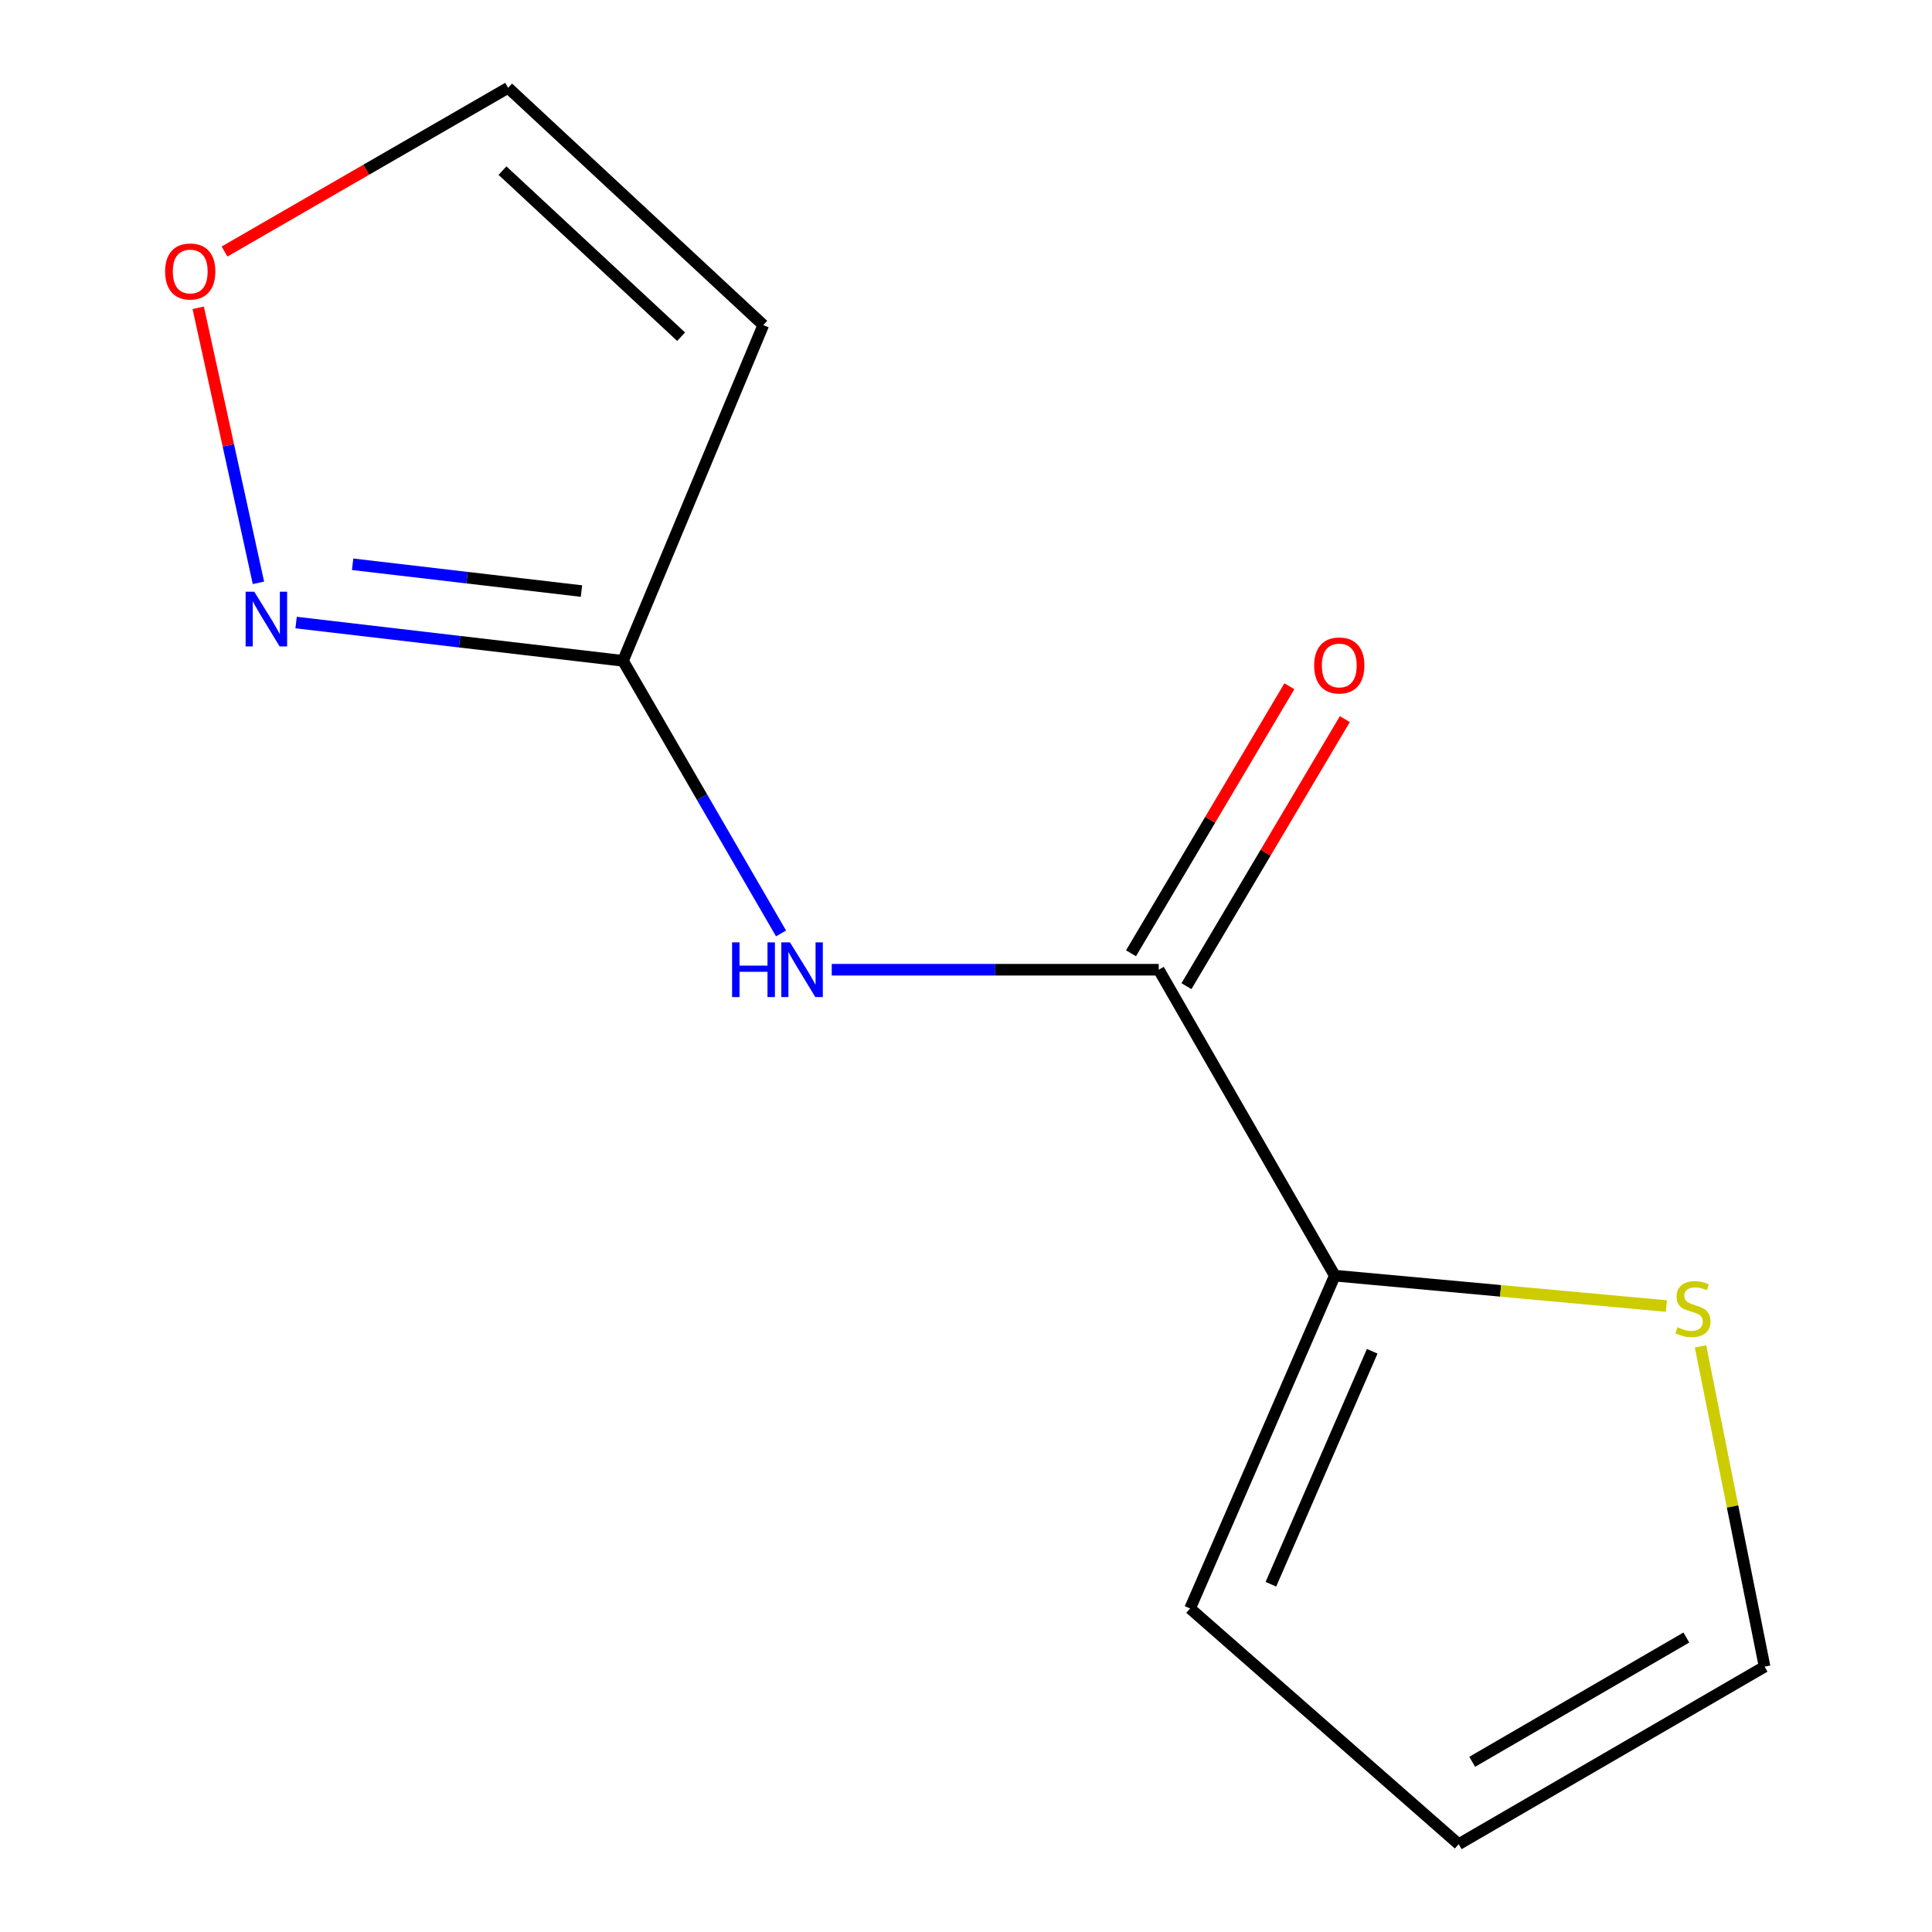 <?xml version='1.0' encoding='iso-8859-1'?>
<svg version='1.1' baseProfile='full'
              xmlns='http://www.w3.org/2000/svg'
                      xmlns:rdkit='http://www.rdkit.org/xml'
                      xmlns:xlink='http://www.w3.org/1999/xlink'
                  xml:space='preserve'
width='1000px' height='1000px' viewBox='0 0 1000 1000'>
<!-- END OF HEADER -->
<rect style='opacity:1.0;fill:#FFFFFF;stroke:none' width='1000' height='1000' x='0' y='0'> </rect>
<path class='bond-0' d='M 599.762,501.928 L 515.135,501.928' style='fill:none;fill-rule:evenodd;stroke:#000000;stroke-width:6px;stroke-linecap:butt;stroke-linejoin:miter;stroke-opacity:1' />
<path class='bond-0' d='M 515.135,501.928 L 430.507,501.928' style='fill:none;fill-rule:evenodd;stroke:#0000FF;stroke-width:6px;stroke-linecap:butt;stroke-linejoin:miter;stroke-opacity:1' />
<path class='bond-2' d='M 599.762,501.928 L 690.89,660.271' style='fill:none;fill-rule:evenodd;stroke:#000000;stroke-width:6px;stroke-linecap:butt;stroke-linejoin:miter;stroke-opacity:1' />
<path class='bond-8' d='M 614.111,510.438 L 655.099,441.326' style='fill:none;fill-rule:evenodd;stroke:#000000;stroke-width:6px;stroke-linecap:butt;stroke-linejoin:miter;stroke-opacity:1' />
<path class='bond-8' d='M 655.099,441.326 L 696.087,372.213' style='fill:none;fill-rule:evenodd;stroke:#FF0000;stroke-width:6px;stroke-linecap:butt;stroke-linejoin:miter;stroke-opacity:1' />
<path class='bond-8' d='M 585.412,493.418 L 626.4,424.305' style='fill:none;fill-rule:evenodd;stroke:#000000;stroke-width:6px;stroke-linecap:butt;stroke-linejoin:miter;stroke-opacity:1' />
<path class='bond-8' d='M 626.4,424.305 L 667.388,355.193' style='fill:none;fill-rule:evenodd;stroke:#FF0000;stroke-width:6px;stroke-linecap:butt;stroke-linejoin:miter;stroke-opacity:1' />
<path class='bond-1' d='M 404.265,483.148 L 363.366,412.597' style='fill:none;fill-rule:evenodd;stroke:#0000FF;stroke-width:6px;stroke-linecap:butt;stroke-linejoin:miter;stroke-opacity:1' />
<path class='bond-1' d='M 363.366,412.597 L 322.467,342.046' style='fill:none;fill-rule:evenodd;stroke:#000000;stroke-width:6px;stroke-linecap:butt;stroke-linejoin:miter;stroke-opacity:1' />
<path class='bond-3' d='M 322.467,342.046 L 237.865,332.14' style='fill:none;fill-rule:evenodd;stroke:#000000;stroke-width:6px;stroke-linecap:butt;stroke-linejoin:miter;stroke-opacity:1' />
<path class='bond-3' d='M 237.865,332.14 L 153.262,322.234' style='fill:none;fill-rule:evenodd;stroke:#0000FF;stroke-width:6px;stroke-linecap:butt;stroke-linejoin:miter;stroke-opacity:1' />
<path class='bond-3' d='M 300.967,305.934 L 241.745,299' style='fill:none;fill-rule:evenodd;stroke:#000000;stroke-width:6px;stroke-linecap:butt;stroke-linejoin:miter;stroke-opacity:1' />
<path class='bond-3' d='M 241.745,299 L 182.523,292.066' style='fill:none;fill-rule:evenodd;stroke:#0000FF;stroke-width:6px;stroke-linecap:butt;stroke-linejoin:miter;stroke-opacity:1' />
<path class='bond-4' d='M 322.467,342.046 L 395.076,168.262' style='fill:none;fill-rule:evenodd;stroke:#000000;stroke-width:6px;stroke-linecap:butt;stroke-linejoin:miter;stroke-opacity:1' />
<path class='bond-5' d='M 690.89,660.271 L 776.708,668.14' style='fill:none;fill-rule:evenodd;stroke:#000000;stroke-width:6px;stroke-linecap:butt;stroke-linejoin:miter;stroke-opacity:1' />
<path class='bond-5' d='M 776.708,668.14 L 862.526,676.01' style='fill:none;fill-rule:evenodd;stroke:#CCCC00;stroke-width:6px;stroke-linecap:butt;stroke-linejoin:miter;stroke-opacity:1' />
<path class='bond-9' d='M 690.89,660.271 L 615.982,832.535' style='fill:none;fill-rule:evenodd;stroke:#000000;stroke-width:6px;stroke-linecap:butt;stroke-linejoin:miter;stroke-opacity:1' />
<path class='bond-9' d='M 710.252,699.416 L 657.817,820.001' style='fill:none;fill-rule:evenodd;stroke:#000000;stroke-width:6px;stroke-linecap:butt;stroke-linejoin:miter;stroke-opacity:1' />
<path class='bond-6' d='M 133.767,301.666 L 118.184,230.495' style='fill:none;fill-rule:evenodd;stroke:#0000FF;stroke-width:6px;stroke-linecap:butt;stroke-linejoin:miter;stroke-opacity:1' />
<path class='bond-6' d='M 118.184,230.495 L 102.601,159.324' style='fill:none;fill-rule:evenodd;stroke:#FF0000;stroke-width:6px;stroke-linecap:butt;stroke-linejoin:miter;stroke-opacity:1' />
<path class='bond-7' d='M 395.076,168.262 L 263,45.455' style='fill:none;fill-rule:evenodd;stroke:#000000;stroke-width:6px;stroke-linecap:butt;stroke-linejoin:miter;stroke-opacity:1' />
<path class='bond-7' d='M 352.544,174.276 L 260.091,88.311' style='fill:none;fill-rule:evenodd;stroke:#000000;stroke-width:6px;stroke-linecap:butt;stroke-linejoin:miter;stroke-opacity:1' />
<path class='bond-10' d='M 880.182,696.876 L 896.767,779.767' style='fill:none;fill-rule:evenodd;stroke:#CCCC00;stroke-width:6px;stroke-linecap:butt;stroke-linejoin:miter;stroke-opacity:1' />
<path class='bond-10' d='M 896.767,779.767 L 913.352,862.658' style='fill:none;fill-rule:evenodd;stroke:#000000;stroke-width:6px;stroke-linecap:butt;stroke-linejoin:miter;stroke-opacity:1' />
<path class='bond-13' d='M 116.216,130.191 L 189.608,87.823' style='fill:none;fill-rule:evenodd;stroke:#FF0000;stroke-width:6px;stroke-linecap:butt;stroke-linejoin:miter;stroke-opacity:1' />
<path class='bond-13' d='M 189.608,87.823 L 263,45.455' style='fill:none;fill-rule:evenodd;stroke:#000000;stroke-width:6px;stroke-linecap:butt;stroke-linejoin:miter;stroke-opacity:1' />
<path class='bond-11' d='M 615.982,832.535 L 755.009,954.545' style='fill:none;fill-rule:evenodd;stroke:#000000;stroke-width:6px;stroke-linecap:butt;stroke-linejoin:miter;stroke-opacity:1' />
<path class='bond-12' d='M 913.352,862.658 L 755.009,954.545' style='fill:none;fill-rule:evenodd;stroke:#000000;stroke-width:6px;stroke-linecap:butt;stroke-linejoin:miter;stroke-opacity:1' />
<path class='bond-12' d='M 872.853,847.582 L 762.013,911.903' style='fill:none;fill-rule:evenodd;stroke:#000000;stroke-width:6px;stroke-linecap:butt;stroke-linejoin:miter;stroke-opacity:1' />
<path  class='atom-1' d='M 378.932 487.768
L 382.772 487.768
L 382.772 499.808
L 397.252 499.808
L 397.252 487.768
L 401.092 487.768
L 401.092 516.088
L 397.252 516.088
L 397.252 503.008
L 382.772 503.008
L 382.772 516.088
L 378.932 516.088
L 378.932 487.768
' fill='#0000FF'/>
<path  class='atom-1' d='M 408.892 487.768
L 418.172 502.768
Q 419.092 504.248, 420.572 506.928
Q 422.052 509.608, 422.132 509.768
L 422.132 487.768
L 425.892 487.768
L 425.892 516.088
L 422.012 516.088
L 412.052 499.688
Q 410.892 497.768, 409.652 495.568
Q 408.452 493.368, 408.092 492.688
L 408.092 516.088
L 404.412 516.088
L 404.412 487.768
L 408.892 487.768
' fill='#0000FF'/>
<path  class='atom-4' d='M 131.616 306.272
L 140.896 321.272
Q 141.816 322.752, 143.296 325.432
Q 144.776 328.112, 144.856 328.272
L 144.856 306.272
L 148.616 306.272
L 148.616 334.592
L 144.736 334.592
L 134.776 318.192
Q 133.616 316.272, 132.376 314.072
Q 131.176 311.872, 130.816 311.192
L 130.816 334.592
L 127.136 334.592
L 127.136 306.272
L 131.616 306.272
' fill='#0000FF'/>
<path  class='atom-6' d='M 868.26 686.989
Q 868.58 687.109, 869.9 687.669
Q 871.22 688.229, 872.66 688.589
Q 874.14 688.909, 875.58 688.909
Q 878.26 688.909, 879.82 687.629
Q 881.38 686.309, 881.38 684.029
Q 881.38 682.469, 880.58 681.509
Q 879.82 680.549, 878.62 680.029
Q 877.42 679.509, 875.42 678.909
Q 872.9 678.149, 871.38 677.429
Q 869.9 676.709, 868.82 675.189
Q 867.78 673.669, 867.78 671.109
Q 867.78 667.549, 870.18 665.349
Q 872.62 663.149, 877.42 663.149
Q 880.7 663.149, 884.42 664.709
L 883.5 667.789
Q 880.1 666.389, 877.54 666.389
Q 874.78 666.389, 873.26 667.549
Q 871.74 668.669, 871.78 670.629
Q 871.78 672.149, 872.54 673.069
Q 873.34 673.989, 874.46 674.509
Q 875.62 675.029, 877.54 675.629
Q 880.1 676.429, 881.62 677.229
Q 883.14 678.029, 884.22 679.669
Q 885.34 681.269, 885.34 684.029
Q 885.34 687.949, 882.7 690.069
Q 880.1 692.149, 875.74 692.149
Q 873.22 692.149, 871.3 691.589
Q 869.42 691.069, 867.18 690.149
L 868.26 686.989
' fill='#CCCC00'/>
<path  class='atom-7' d='M 85.466 140.518
Q 85.466 133.718, 88.826 129.918
Q 92.186 126.118, 98.466 126.118
Q 104.746 126.118, 108.106 129.918
Q 111.466 133.718, 111.466 140.518
Q 111.466 147.398, 108.066 151.318
Q 104.666 155.198, 98.466 155.198
Q 92.226 155.198, 88.826 151.318
Q 85.466 147.438, 85.466 140.518
M 98.466 151.998
Q 102.786 151.998, 105.106 149.118
Q 107.466 146.198, 107.466 140.518
Q 107.466 134.958, 105.106 132.158
Q 102.786 129.318, 98.466 129.318
Q 94.146 129.318, 91.786 132.118
Q 89.466 134.918, 89.466 140.518
Q 89.466 146.238, 91.786 149.118
Q 94.146 151.998, 98.466 151.998
' fill='#FF0000'/>
<path  class='atom-9' d='M 680.207 344.443
Q 680.207 337.643, 683.567 333.843
Q 686.927 330.043, 693.207 330.043
Q 699.487 330.043, 702.847 333.843
Q 706.207 337.643, 706.207 344.443
Q 706.207 351.323, 702.807 355.243
Q 699.407 359.123, 693.207 359.123
Q 686.967 359.123, 683.567 355.243
Q 680.207 351.363, 680.207 344.443
M 693.207 355.923
Q 697.527 355.923, 699.847 353.043
Q 702.207 350.123, 702.207 344.443
Q 702.207 338.883, 699.847 336.083
Q 697.527 333.243, 693.207 333.243
Q 688.887 333.243, 686.527 336.043
Q 684.207 338.843, 684.207 344.443
Q 684.207 350.163, 686.527 353.043
Q 688.887 355.923, 693.207 355.923
' fill='#FF0000'/>
</svg>
